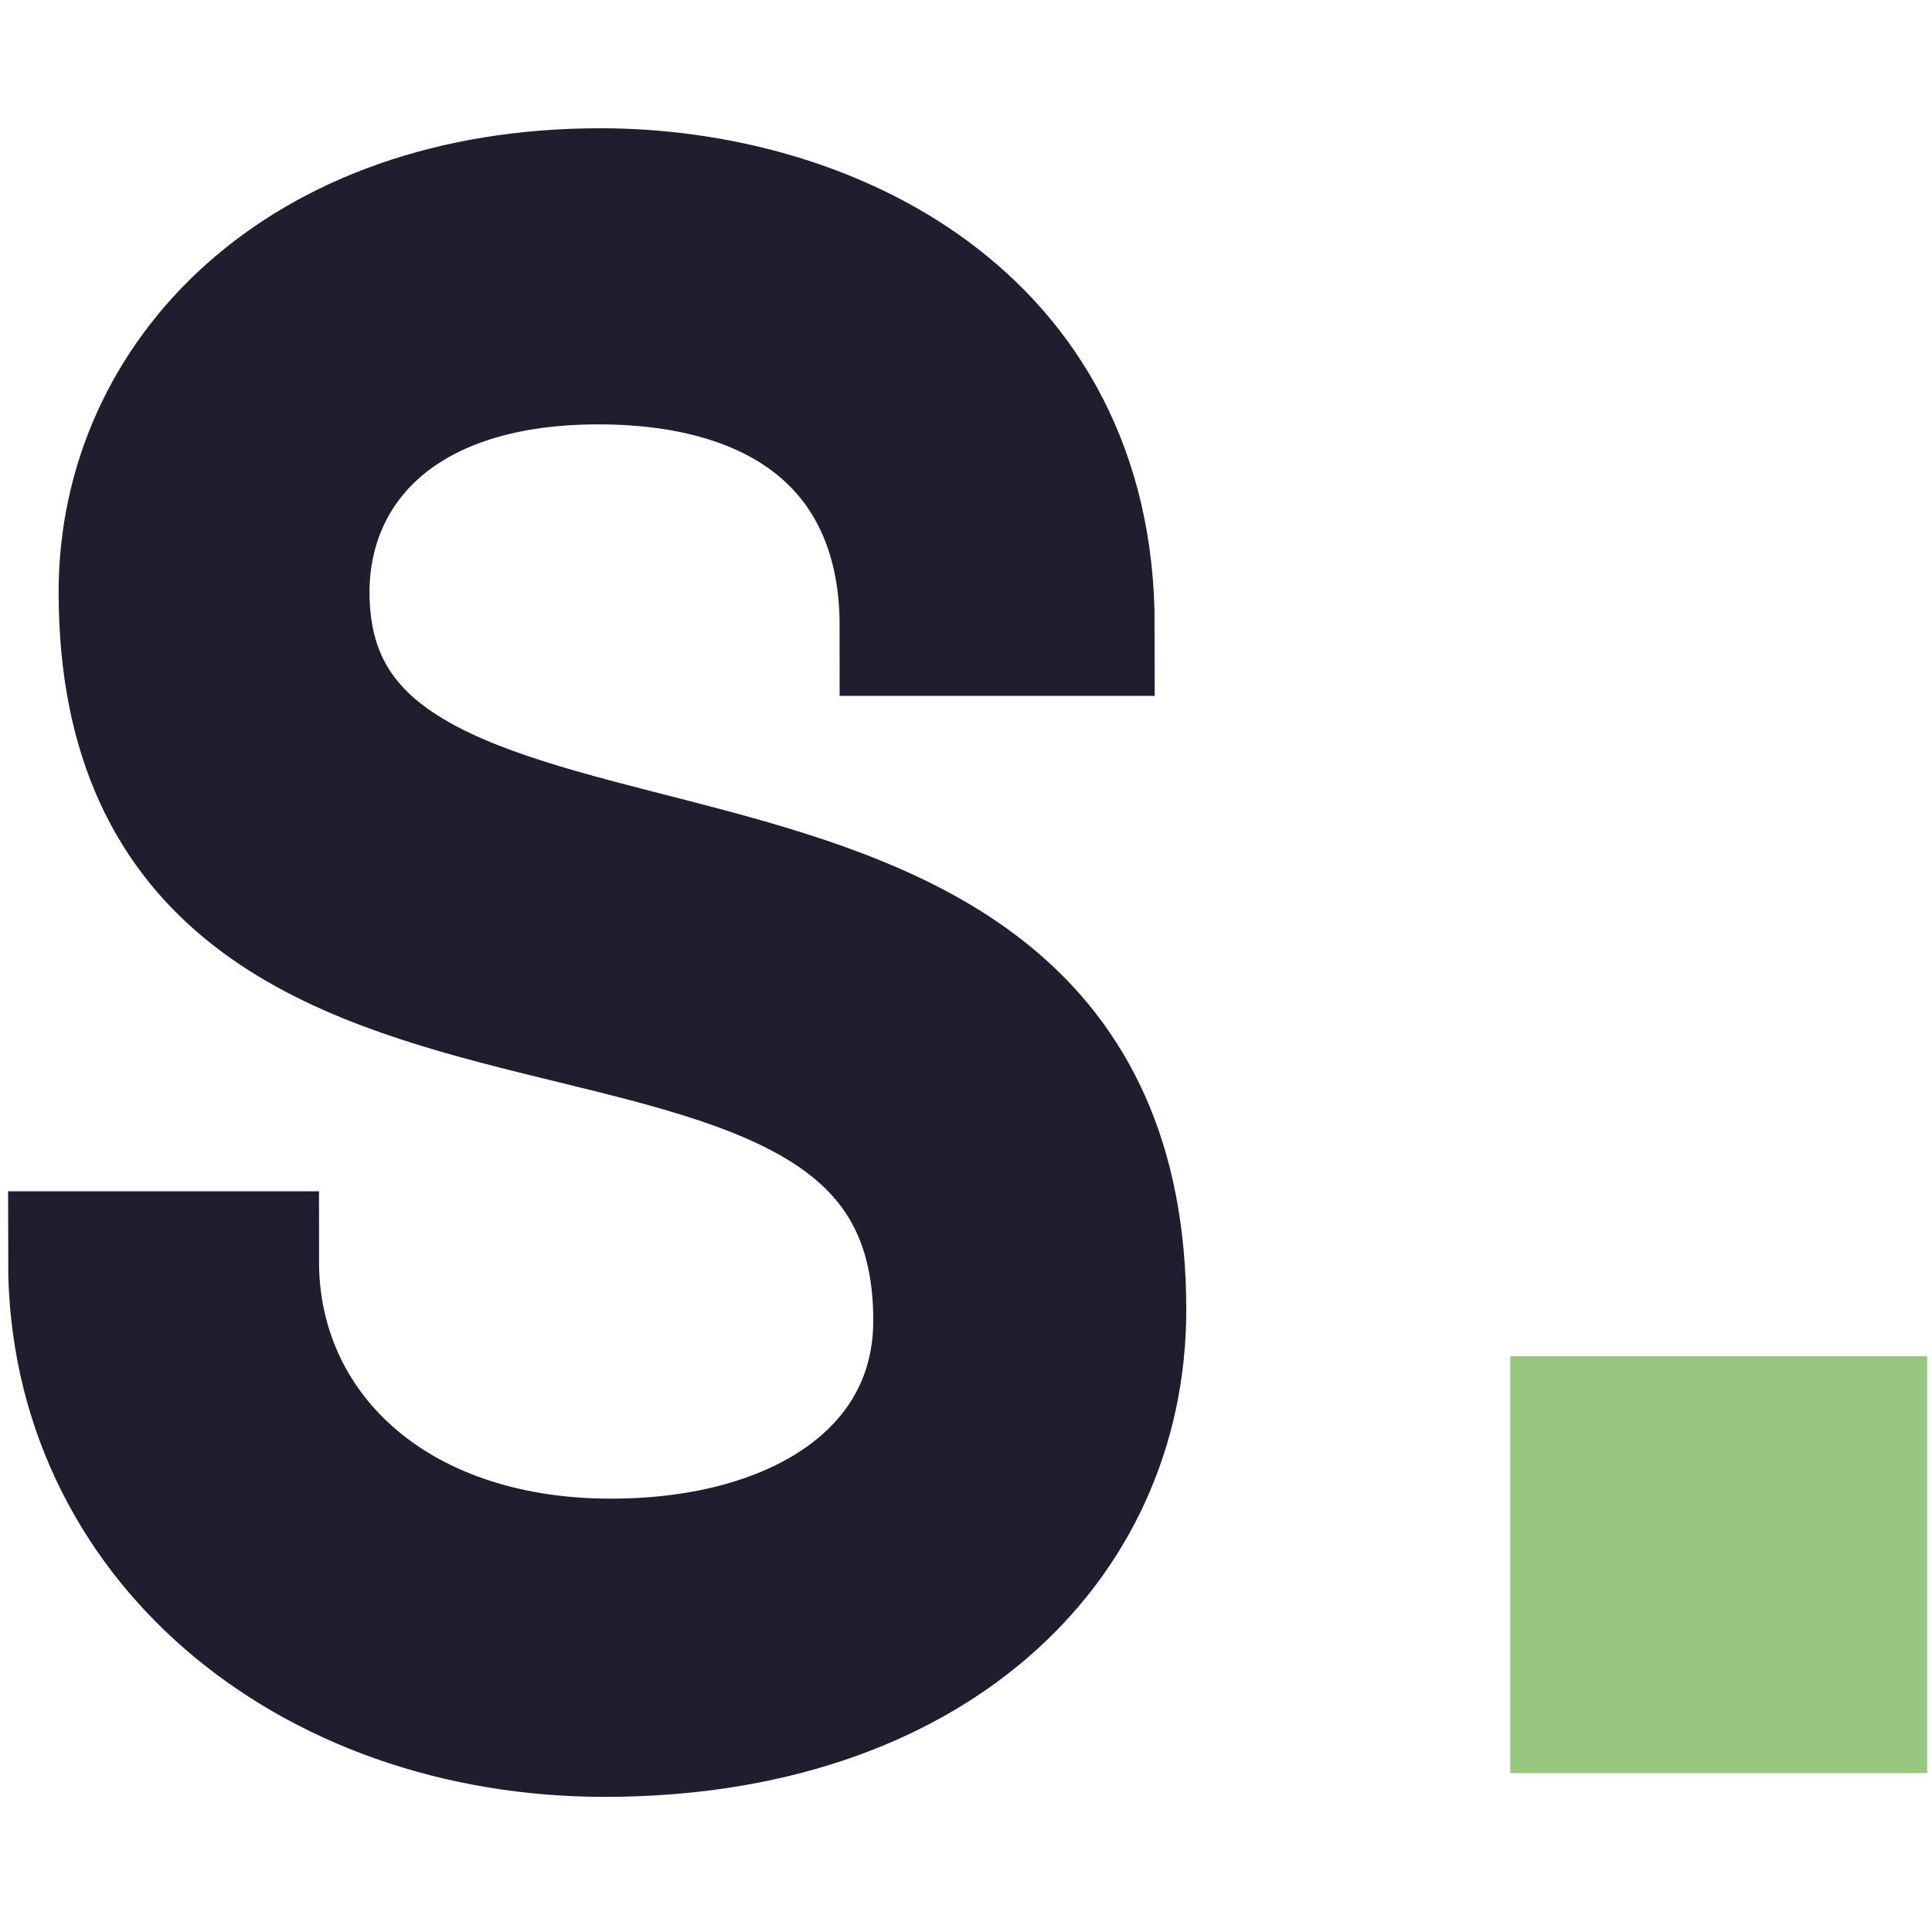 <svg xmlns="http://www.w3.org/2000/svg" fill="none" viewBox="0 0 48 48" height="48" width="48">
<rect fill="#97C680" height="10.357" width="10.357" y="33.695" x="37.523"></rect>
<path stroke-width="3.487" stroke="#1E1E2F" fill="#1E1E2F" d="M15.02 42.899C23.022 42.899 27.729 38.297 27.729 32.544C27.729 17.743 7.437 24.699 7.437 14.71C7.437 11.676 9.686 8.8 14.863 8.8C19.832 8.8 22.604 11.363 22.604 15.546H26.945C26.945 7.963 20.459 4.93 14.916 4.93C7.541 4.93 3.2 9.48 3.2 14.71C3.2 29.354 23.44 21.352 23.44 32.805C23.44 36.623 19.989 38.977 15.177 38.977C9.633 38.977 6.182 35.577 6.182 31.341H1.945C1.945 38.14 7.751 42.899 15.02 42.899Z"></path>
</svg>

